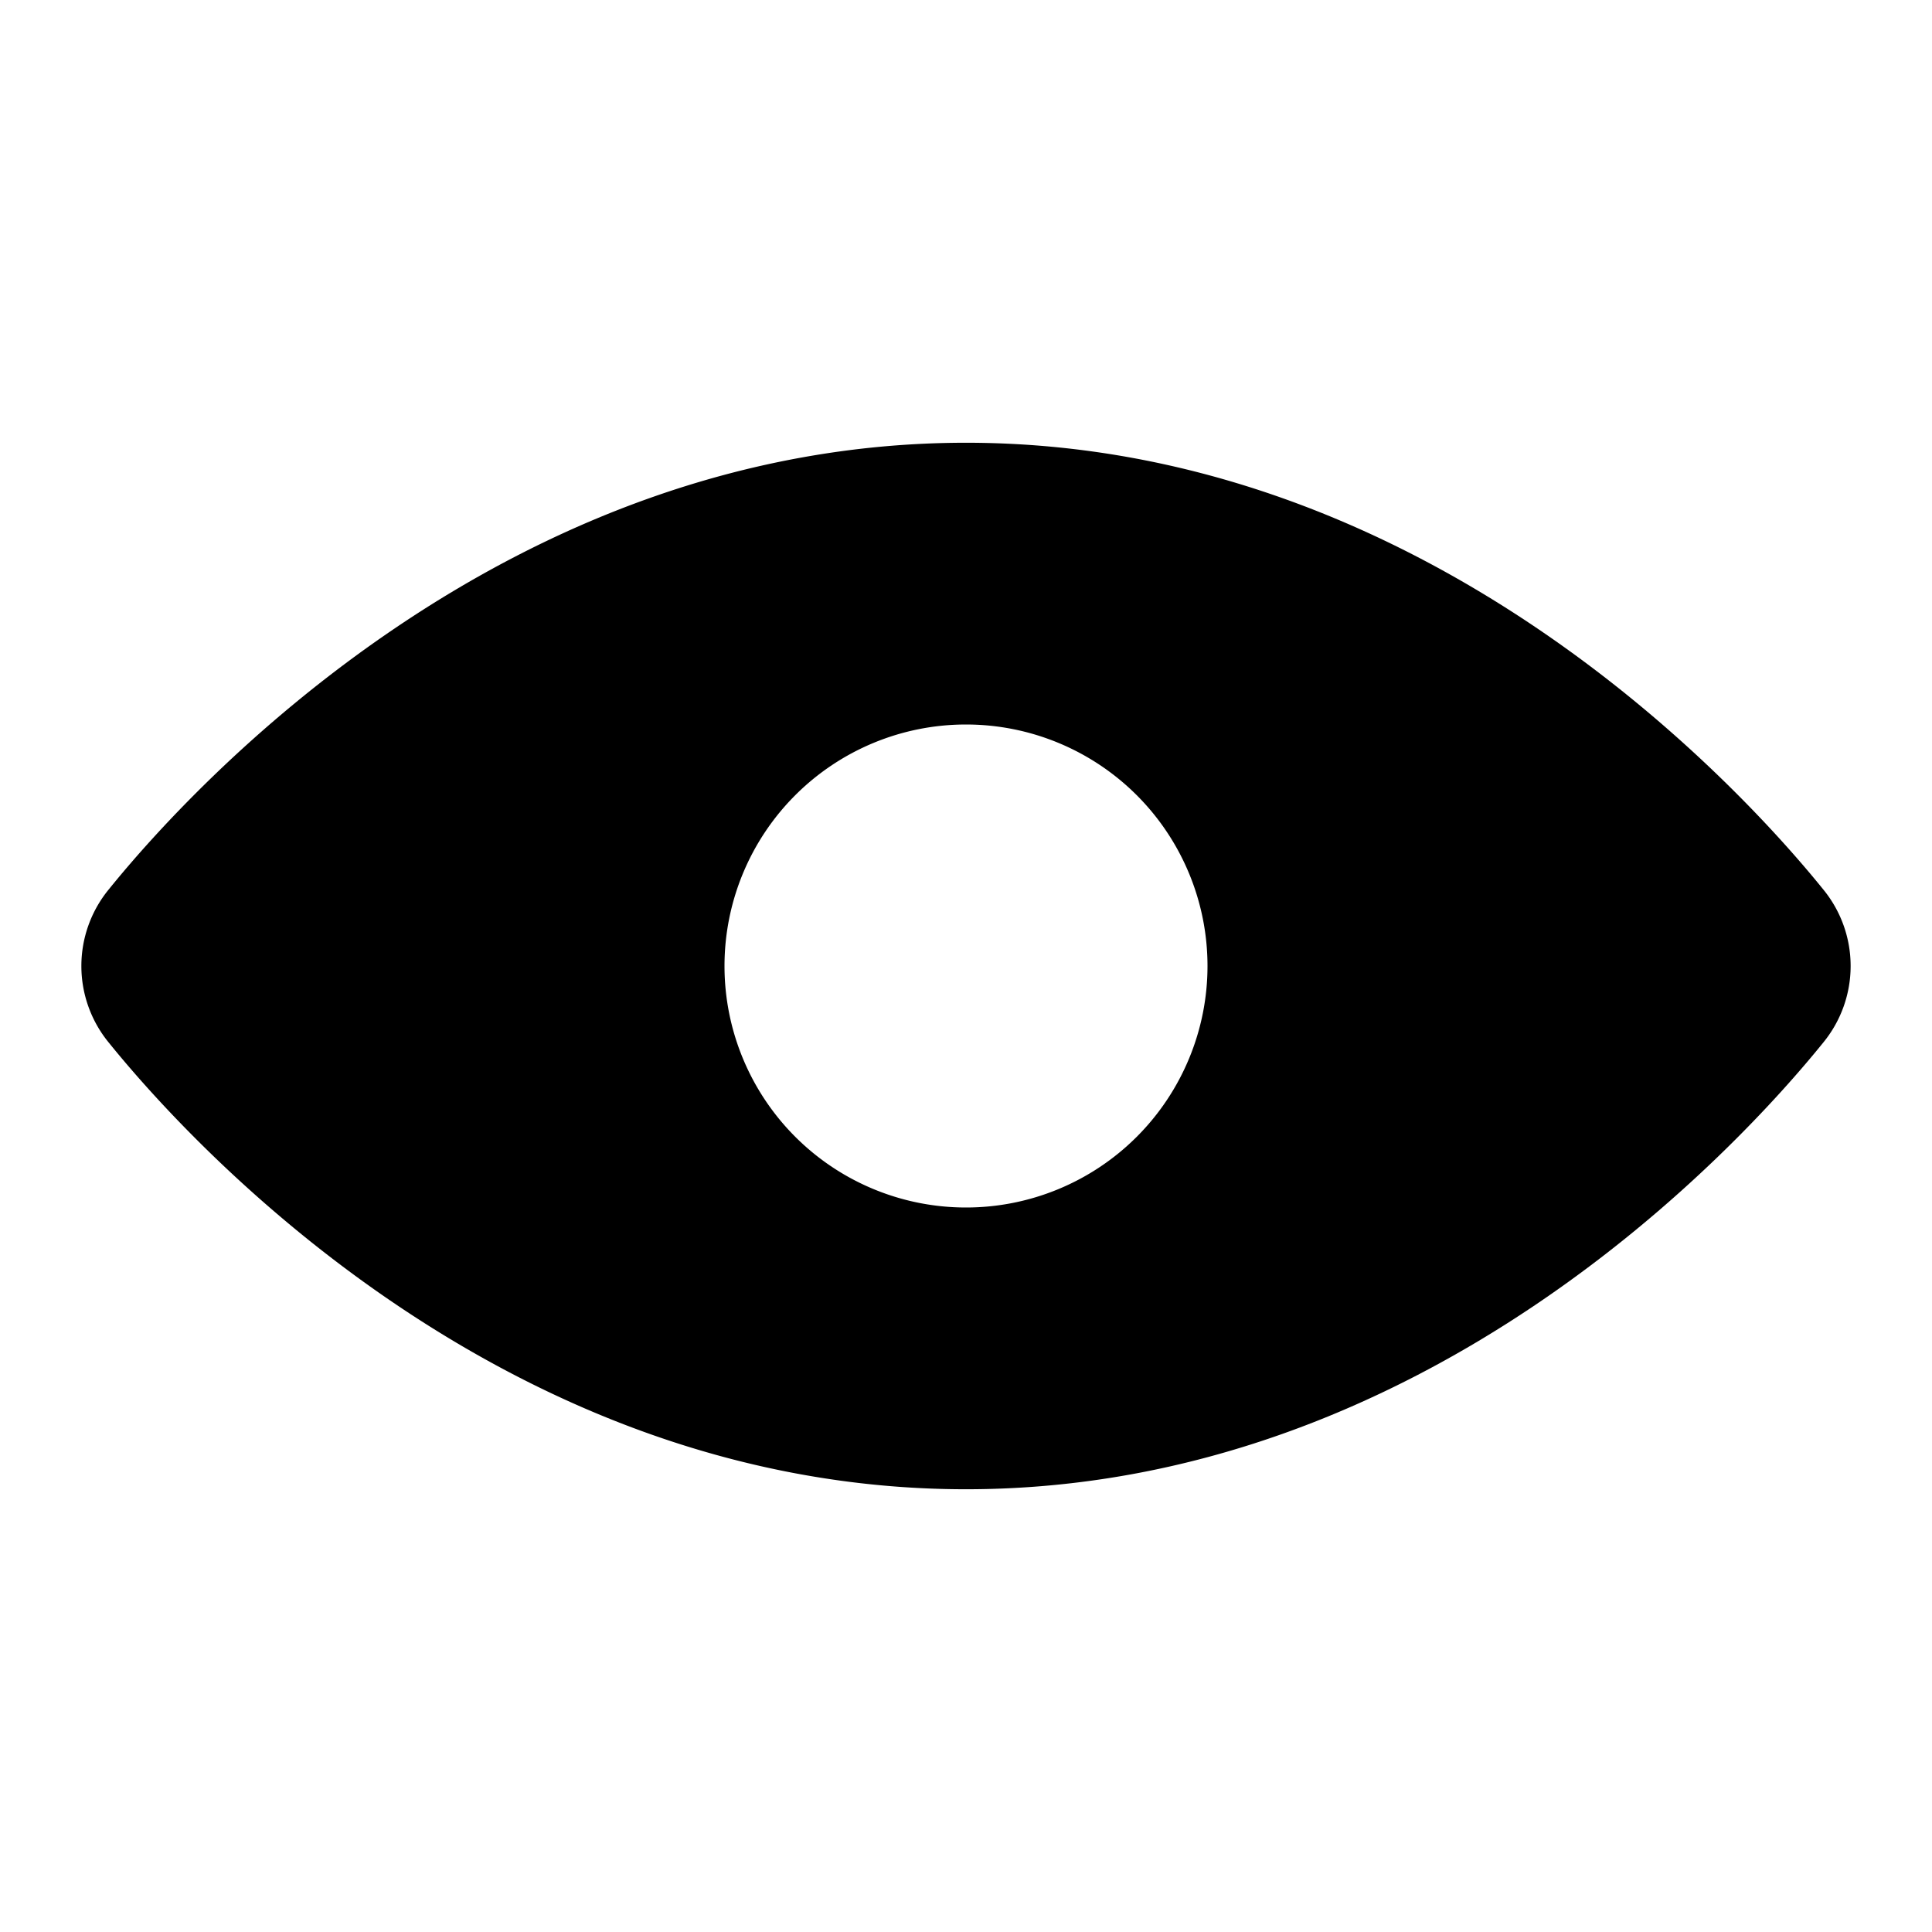 <?xml version="1.0" encoding="utf-8"?>
<!-- Uploaded to: SVG Repo, www.svgrepo.com, Generator: SVG Repo Mixer Tools -->
<svg width="800px" height="800px" viewBox="0 0 48 48" xmlns="http://www.w3.org/2000/svg">
  <title>eye-open-solid</title>
  <g id="Layer_2" data-name="Layer 2">
    <g id="invisible_box" data-name="invisible box">
      <rect width="48" height="48" fill="none"/>
    </g>
    <g id="icons_Q2" data-name="icons Q2">
      <path d="M45.3,22.1C43.2,19.5,35.4,11,24,11S4.8,19.5,2.7,22.1a3,3,0,0,0,0,3.8C4.8,28.5,12.6,37,24,37s19.2-8.5,21.3-11.1A3,3,0,0,0,45.3,22.1ZM24,30a6,6,0,1,1,6-6A6,6,0,0,1,24,30Z"/>
    </g>
  </g>
</svg>